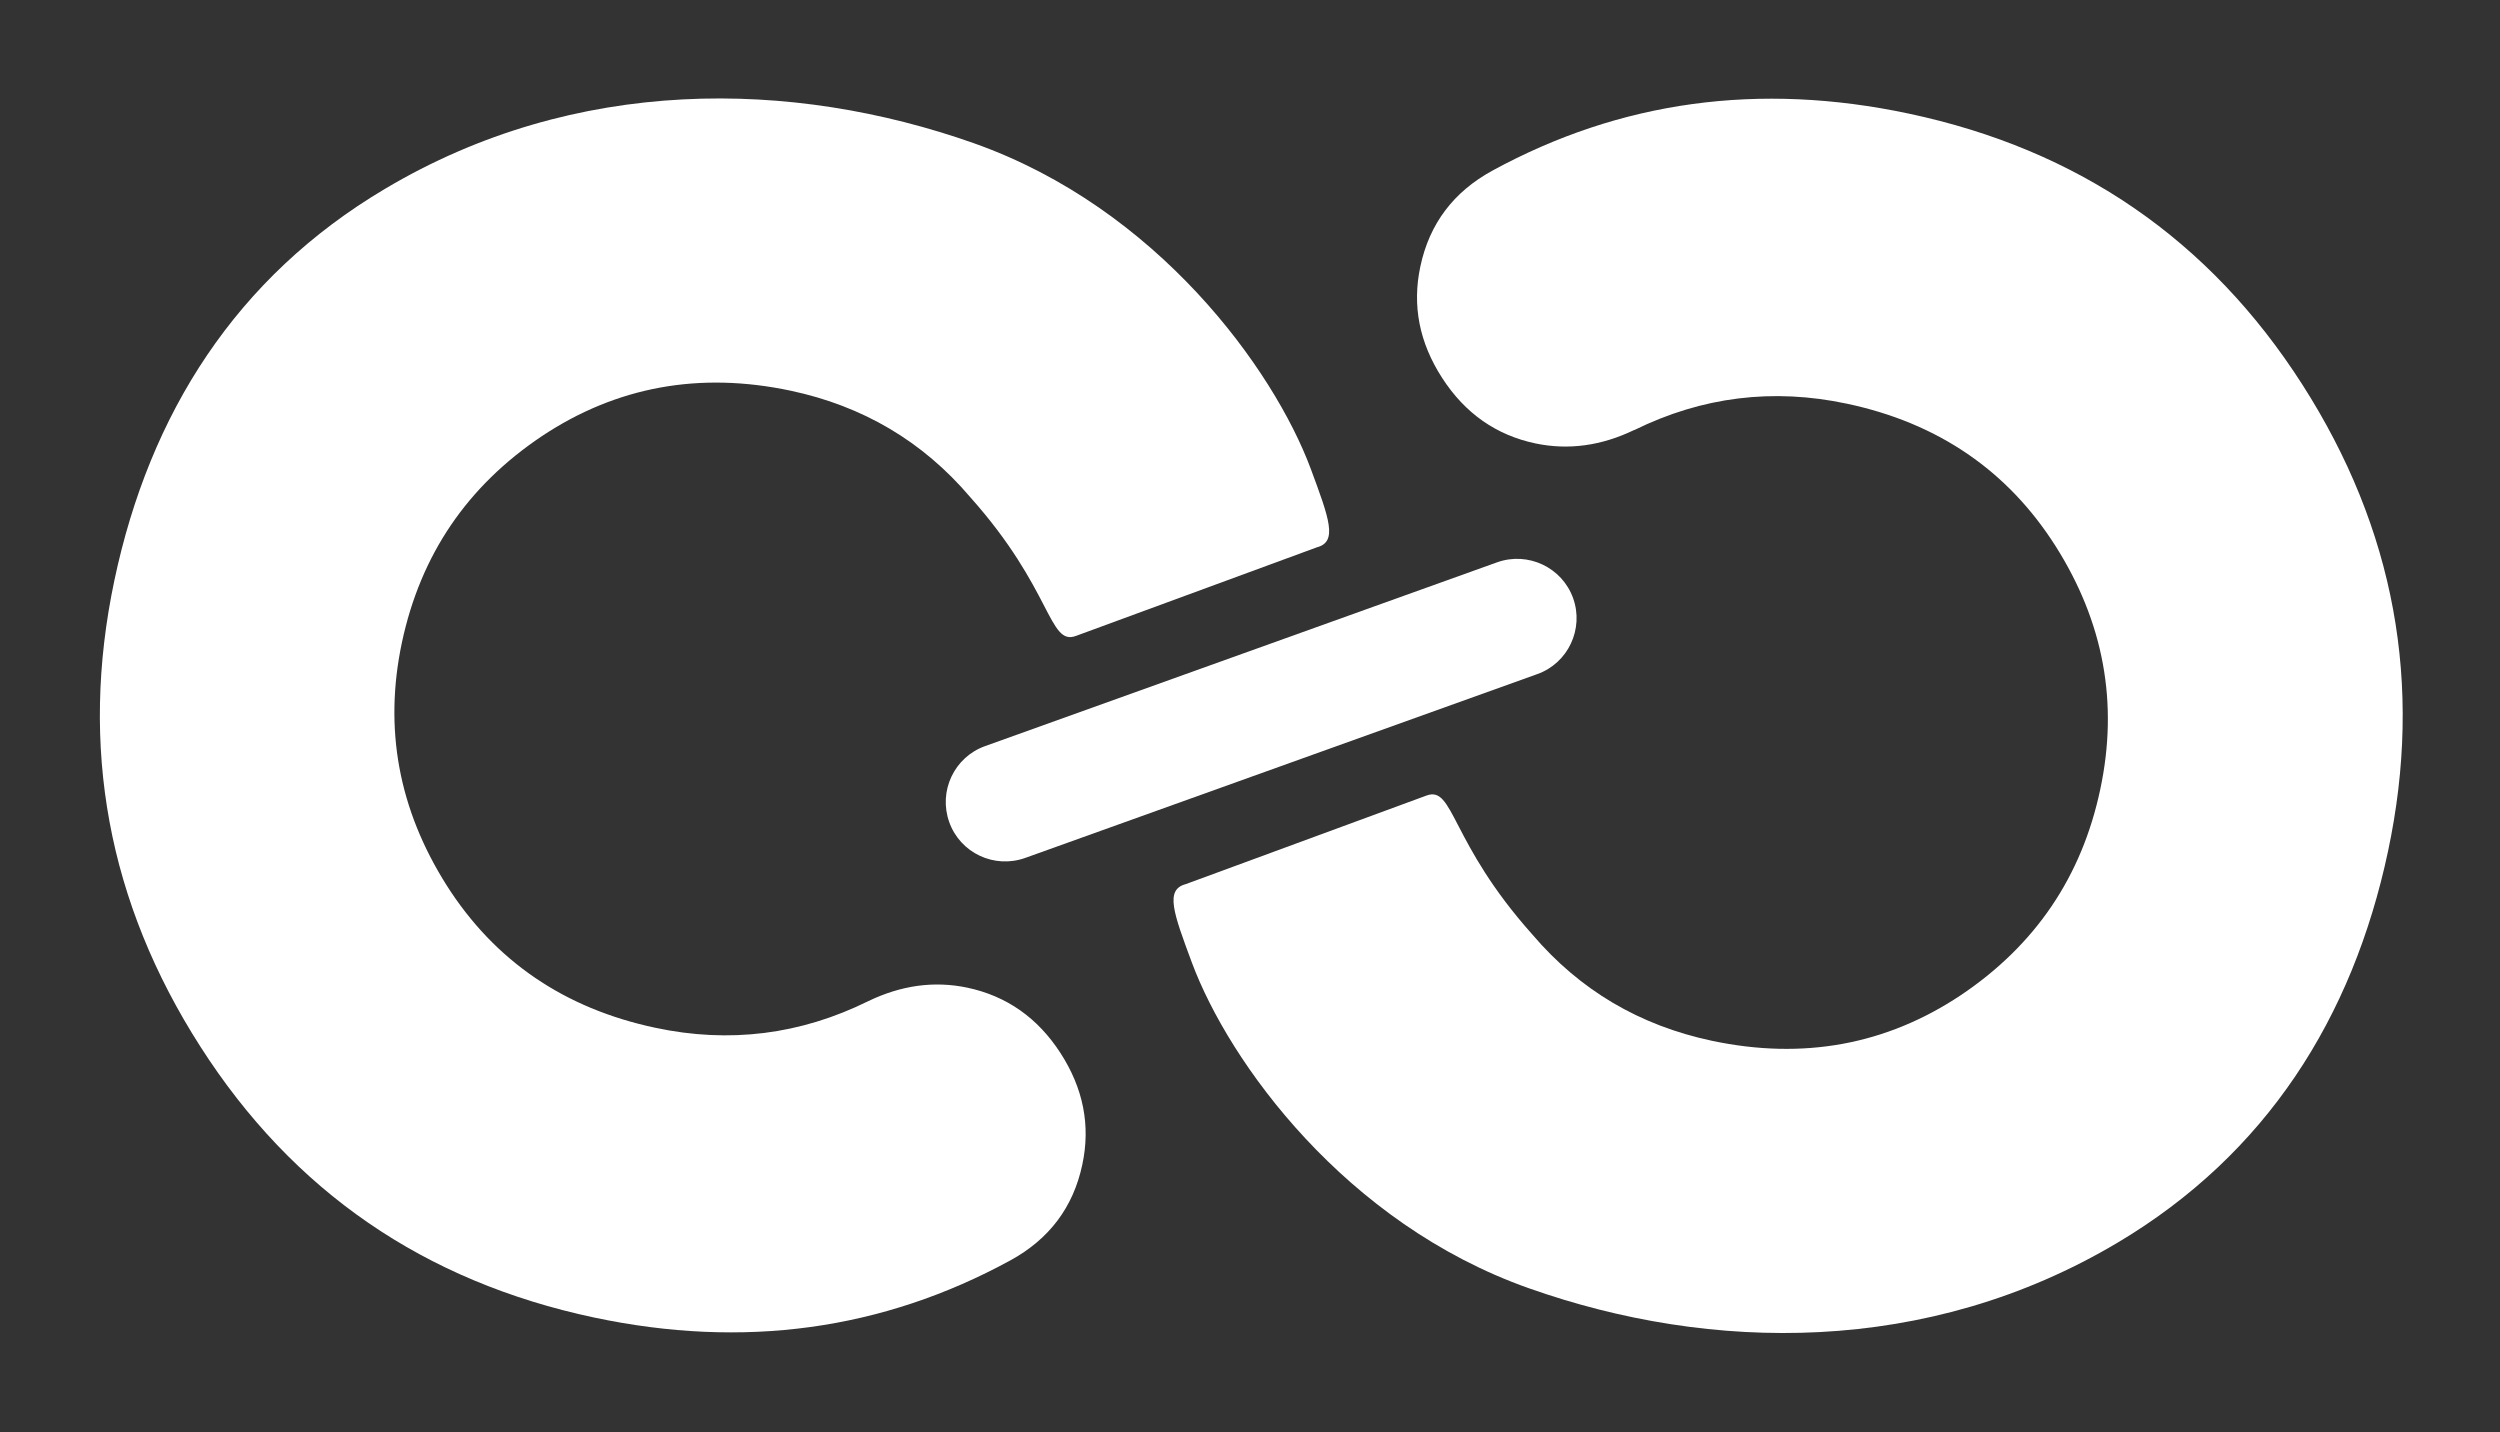 <svg version="1.2" xmlns="http://www.w3.org/2000/svg" viewBox="0 0 1552 889" width="1552" height="889"><rect x="0" y="0" width="1552" height="889" fill="#333333" stroke="none"/><defs><clipPath clipPathUnits="userSpaceOnUse" id="cp1"><path d="m-464.89 1554.85l-12.1-5.5c0-13.56 5.38-19.05 12.1-19.05l2469.59 2.32c6.6 0 11.97 5.5 11.97 12.34l-5.37 12.33z"/></clipPath><clipPath clipPathUnits="userSpaceOnUse" id="cp2"><path d="m636.46 532.6c-19.2 6.86-40.32-3.04-47.17-22.23-6.84-19.18 3.06-40.32 22.24-47.18l317.89-114.11c19.18-6.84 40.32 3.18 47.16 22.25 6.85 19.05-3.05 40.32-22.24 47.16z"/></clipPath><clipPath clipPathUnits="userSpaceOnUse" id="cp3"><path d="m1014.69 266.85c-20.51 9.91-40.92 12.72-61.44 8.44q-36.66-7.74-57.91-40.58c-14.17-21.86-18.82-44.96-13.56-69.39q8.43-39.59 44.71-59.39c79.53-43.36 165.66-55.1 258.4-35.42 105.44 22.35 186.91 78.44 244.34 168.13 57.42 89.68 75.25 186.32 53.26 289.82-22 103.49-75.62 188.04-167.74 242.89-118.37 70.51-252.89 68.31-365.78 28.34-113.87-40.3-185.95-140.14-209.04-202.08-11.49-30.92-16.85-45.33-3.79-48.75l149.41-54.98c17.11-6.35 14.42 28.82 65.74 86.26 29.45 34.57 66.58 56.45 111.42 65.97 56.57 11.97 108.13 2.57 154.43-28.21 46.31-31.06 75.25-73.56 86.74-128.05 11.36-53.53 2.07-103.63-27.74-150.78-29.8-46.94-73.04-76.48-129.62-88.47q-68.9-14.65-131.95 16.39"/></clipPath><clipPath clipPathUnits="userSpaceOnUse" id="cp4"><path d="m538.95 621.55c20.53-9.9 40.93-12.71 61.46-8.43q36.65 7.74 57.91 40.57c14.17 21.88 18.81 44.96 13.56 69.4q-8.43 39.59-44.72 59.4c-79.53 43.37-165.66 55.08-258.39 35.42-105.44-22.37-186.93-78.43-244.34-168.13-57.42-89.68-75.26-186.08-53.4-289.57 21.87-103.5 75.62-188.17 167.86-242.91 118.39-70.5 252.91-68.29 365.8-28.35 113.87 40.34 185.95 140.16 209.04 202.1 11.47 30.92 16.85 45.33 3.79 48.73l-149.55 54.99c-17.11 6.36-14.42-28.82-65.74-86.24-29.43-34.58-66.58-56.46-111.41-65.99-56.56-11.98-108.12-2.56-154.42 28.22-46.31 31.04-75.27 73.56-86.88 128.05-11.35 53.53-2.06 103.62 27.74 150.78 29.81 46.92 73.07 76.49 129.63 88.47q68.86 14.67 132.06-16.51z"/></clipPath></defs><style>.a{fill:#fff}</style><g clip-path="url(#cp1)"></g><g clip-path="url(#cp2)"><path class="a" d="m1552 0v888.3h-1551.2v-888.3z"/></g><g clip-path="url(#cp3)"><path class="a" d="m1552 0v888.3h-1551.2v-888.3z"/></g><g clip-path="url(#cp4)"><path class="a" d="m1552 0v888.3h-1551.2v-888.3z"/></g></svg>